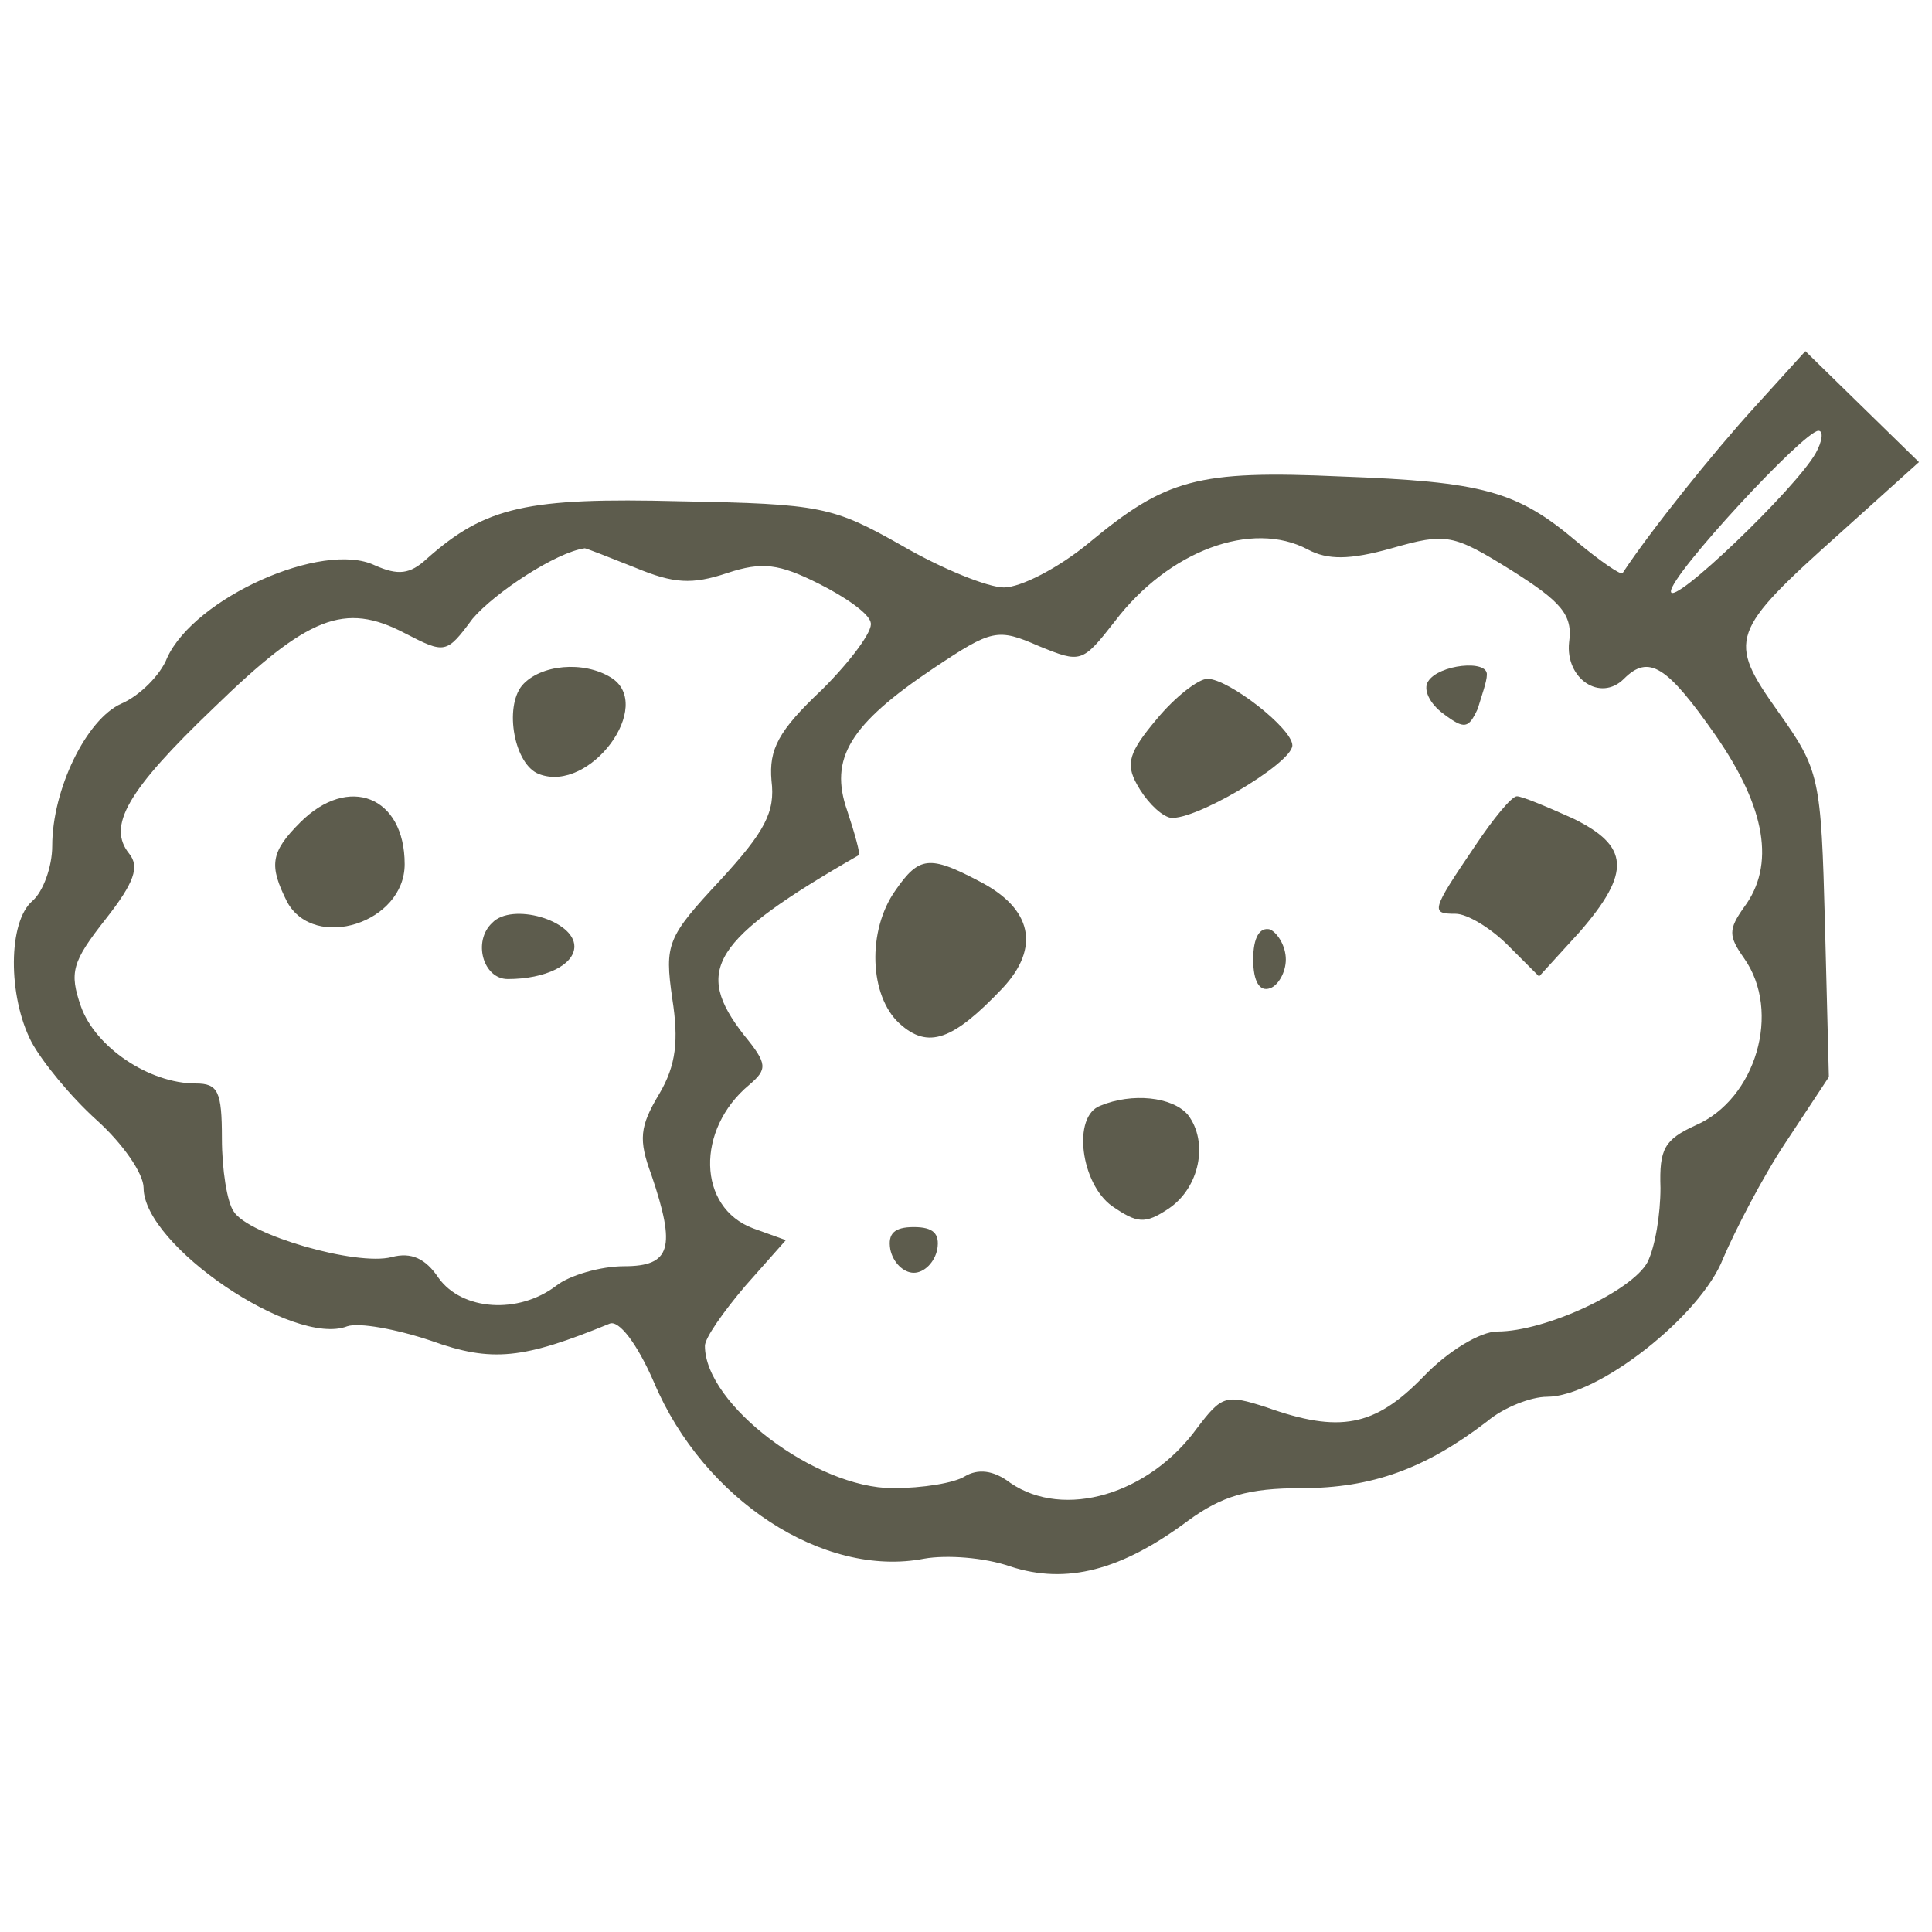 <?xml version="1.0" standalone="no"?>
<!DOCTYPE svg PUBLIC "-//W3C//DTD SVG 20010904//EN"
 "http://www.w3.org/TR/2001/REC-SVG-20010904/DTD/svg10.dtd">
<svg version="1.0" xmlns="http://www.w3.org/2000/svg"
 width="148pt" height="148pt" viewBox="0 0 148 148"
 preserveAspectRatio="xMidYMid meet">

<g transform="translate(0,148) scale(0.1,-0.1)"
fill="#5d5c4d" stroke="none">
<path d="M1344 1168 c-31 -34 -80 -95 -101 -127 -1 -2 -17 9 -35 24 -46 39
-72 46 -181 50 -110 5 -134 -2 -193 -51 -23 -19 -52 -34 -65 -34 -12 0 -47 14
-78 32 -53 30 -62 32 -170 34 -117 3 -149 -4 -194 -44 -13 -12 -22 -13 -40 -5
-40 19 -138 -25 -159 -71 -5 -13 -21 -29 -35 -35 -27 -12 -53 -66 -53 -109 0
-16 -7 -35 -15 -42 -19 -16 -19 -73 -1 -108 8 -15 30 -42 50 -60 20 -18 36
-41 36 -52 0 -44 115 -122 156 -106 9 3 37 -2 64 -11 47 -17 71 -14 137 13 7
3 21 -15 34 -45 38 -90 130 -150 207 -135 17 3 46 1 66 -6 43 -14 85 -3 136
35 26 19 46 25 87 25 54 0 95 15 142 51 13 11 34 19 46 19 39 0 118 62 135
106 9 21 30 62 48 89 l33 50 -3 117 c-3 113 -4 118 -36 163 -39 55 -37 61 48
137 l60 54 -43 42 -44 43 -39 -43z m47 -35 c-15 -27 -111 -119 -111 -106 0 13
102 123 113 123 4 0 3 -8 -2 -17z m-389 -74 c15 -8 32 -8 64 1 42 12 47 11 92
-17 38 -24 47 -34 44 -55 -3 -28 24 -46 42 -28 19 19 33 10 70 -43 39 -56 46
-100 22 -132 -12 -17 -12 -22 0 -39 29 -41 9 -108 -37 -128 -24 -11 -28 -18
-27 -48 0 -20 -4 -45 -10 -57 -12 -22 -78 -53 -115 -53 -13 0 -38 -15 -57 -35
-37 -38 -64 -43 -120 -23 -31 10 -34 9 -53 -16 -37 -51 -102 -70 -143 -42 -13
10 -25 11 -35 5 -8 -5 -32 -9 -55 -9 -59 0 -144 64 -144 109 0 6 14 26 31 46
l31 35 -25 9 c-43 16 -44 76 -3 110 14 12 14 16 -4 38 -39 50 -25 73 88 138 1
1 -3 16 -9 34 -14 40 2 66 66 109 45 30 49 31 81 17 32 -13 33 -13 58 19 41
54 105 78 148 55z m-515 -14 c29 -12 43 -13 70 -4 27 9 40 7 70 -8 20 -10 39
-23 40 -30 2 -6 -15 -29 -37 -51 -34 -32 -41 -46 -39 -70 3 -24 -5 -39 -39
-76 -41 -44 -43 -49 -37 -91 5 -32 3 -51 -10 -73 -15 -25 -16 -35 -6 -62 19
-56 15 -70 -21 -70 -18 0 -42 -7 -52 -15 -29 -22 -72 -19 -90 6 -10 15 -21 20
-36 16 -27 -7 -110 17 -121 35 -5 7 -9 32 -9 56 0 36 -3 42 -20 42 -36 0 -77
28 -88 59 -9 26 -7 34 19 67 22 28 26 40 18 50 -17 21 -2 48 65 112 72 70 100
81 146 57 31 -16 32 -16 52 11 17 20 64 51 86 54 1 0 19 -7 39 -15z"/>
<path d="M1094 958 c-4 -6 1 -17 12 -25 16 -12 19 -11 26 4 3 10 7 21 7 26 1
12 -37 8 -45 -5z"/>
<path d="M886 929 c-21 -25 -24 -34 -15 -50 6 -11 16 -22 24 -25 15 -6 95 41
95 55 0 13 -49 51 -65 51 -7 0 -25 -14 -39 -31z"/>
<path d="M1130 832 c-34 -50 -34 -52 -15 -52 9 0 27 -11 40 -24 l24 -24 31 34
c40 46 38 66 -5 87 -20 9 -39 17 -43 17 -4 0 -18 -17 -32 -38z"/>
<path d="M686 798 c-22 -31 -20 -81 3 -102 22 -20 41 -13 79 27 29 31 23 61
-18 82 -38 20 -46 19 -64 -7z"/>
<path d="M960 745 c0 -17 5 -25 13 -22 6 2 12 12 12 22 0 10 -6 20 -12 23 -8
2 -13 -6 -13 -23z"/>
<path d="M843 633 c-22 -8 -15 -60 9 -77 19 -13 25 -14 43 -2 24 16 31 51 15
72 -12 14 -43 17 -67 7z"/>
<path d="M682 523 c2 -10 10 -18 18 -18 8 0 16 8 18 18 2 12 -3 17 -18 17 -15
0 -20 -5 -18 -17z"/>
<path d="M400 955 c-14 -17 -6 -61 13 -68 39 -15 89 53 55 74 -21 13 -54 10
-68 -6z"/>
<path d="M230 850 c-23 -23 -24 -33 -10 -61 21 -38 90 -16 90 29 0 52 -43 69
-80 32z"/>
<path d="M377 773 c-15 -14 -7 -43 12 -43 29 0 51 11 51 25 0 20 -48 34 -63
18z"/>
</g>
</svg>
